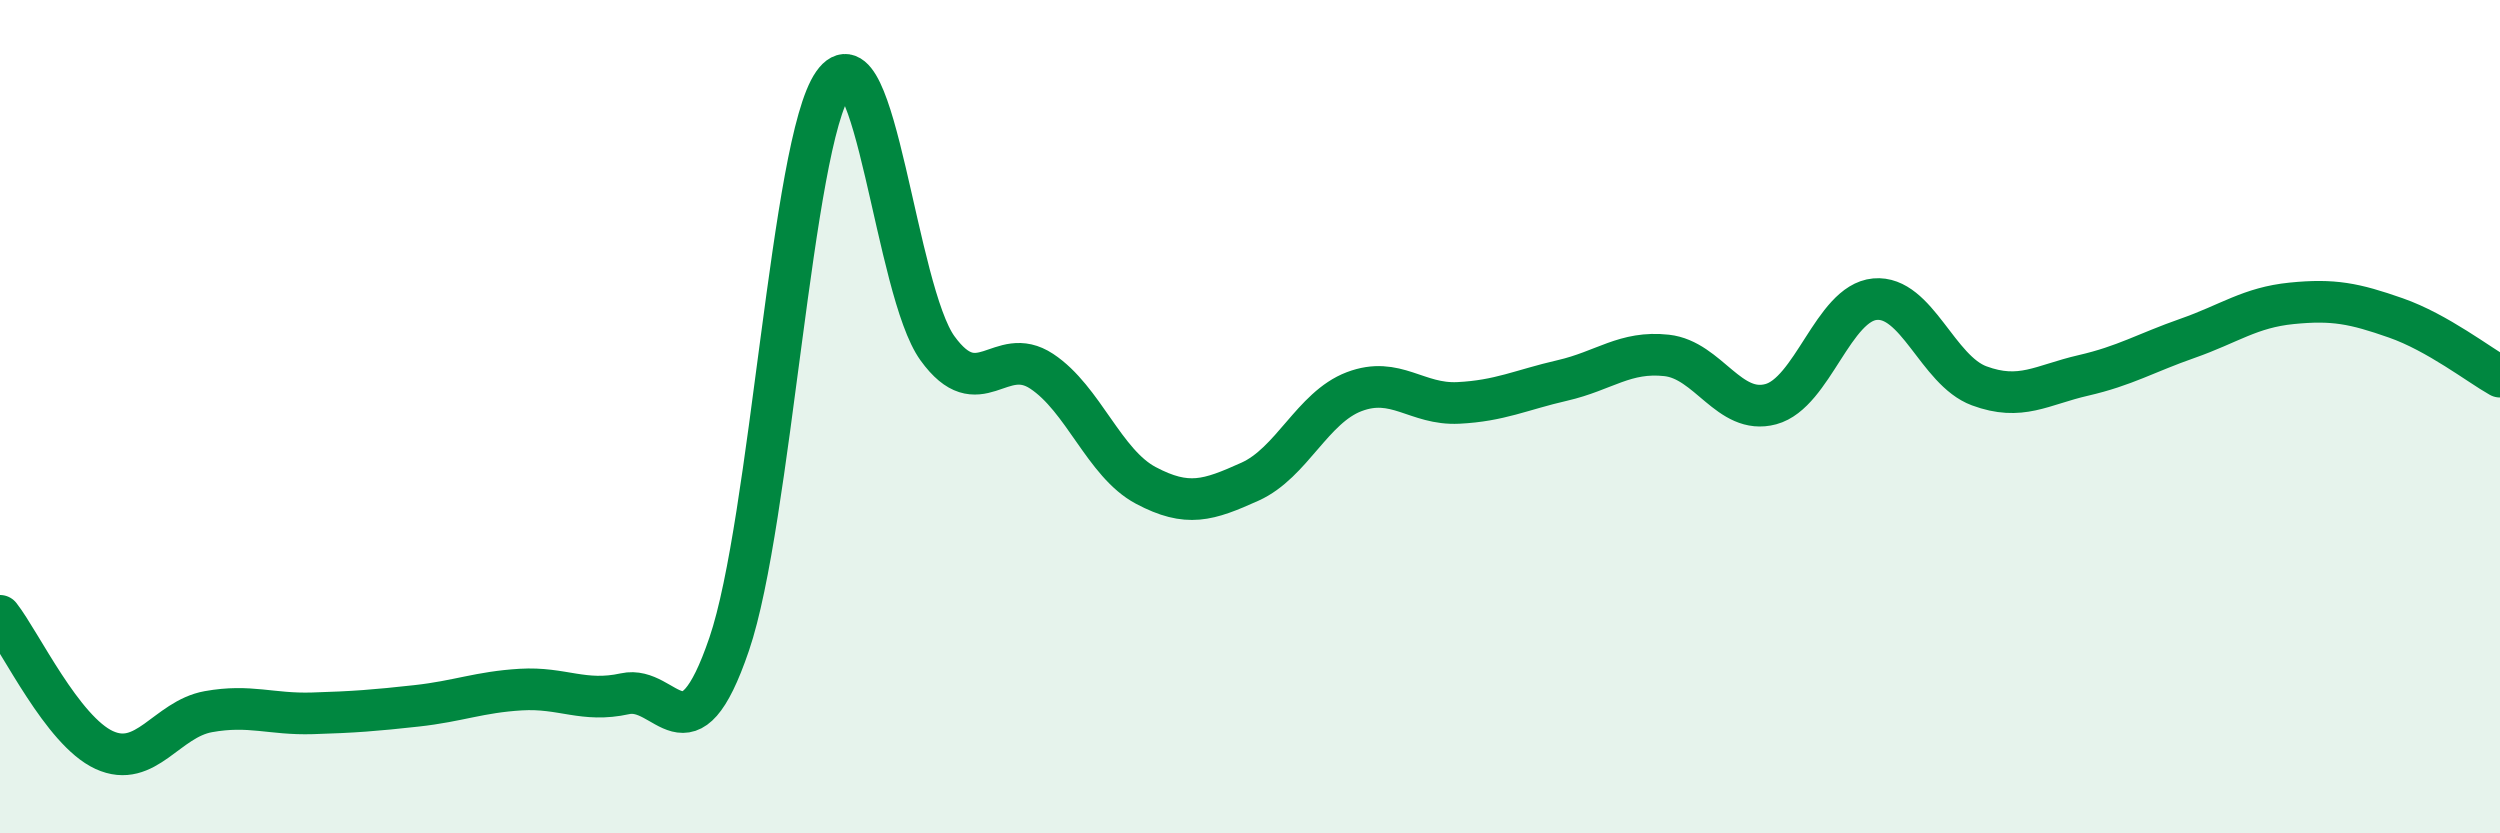 
    <svg width="60" height="20" viewBox="0 0 60 20" xmlns="http://www.w3.org/2000/svg">
      <path
        d="M 0,14.78 C 0.5,15.42 1.5,17.54 2.5,18 C 3.5,18.46 4,17.26 5,17.08 C 6,16.9 6.5,17.15 7.5,17.12 C 8.5,17.09 9,17.05 10,16.94 C 11,16.83 11.5,16.61 12.5,16.55 C 13.5,16.49 14,16.87 15,16.65 C 16,16.43 16.5,18.39 17.5,15.46 C 18.5,12.53 19,3.42 20,2 C 21,0.58 21.5,6.98 22.5,8.36 C 23.5,9.74 24,8.25 25,8.91 C 26,9.57 26.5,11.12 27.5,11.65 C 28.5,12.18 29,12.01 30,11.56 C 31,11.11 31.5,9.78 32.5,9.4 C 33.5,9.02 34,9.72 35,9.67 C 36,9.62 36.5,9.36 37.5,9.13 C 38.5,8.9 39,8.42 40,8.53 C 41,8.64 41.5,9.97 42.5,9.7 C 43.5,9.43 44,7.27 45,7.18 C 46,7.09 46.5,8.89 47.5,9.26 C 48.5,9.63 49,9.24 50,9.01 C 51,8.78 51.5,8.47 52.5,8.12 C 53.5,7.77 54,7.38 55,7.28 C 56,7.18 56.5,7.28 57.5,7.63 C 58.5,7.98 59.5,8.76 60,9.04L60 20L0 20Z"
        fill="#008740"
        opacity="0.1"
        stroke-linecap="round"
        stroke-linejoin="round"
      />
      <path
        d="M 0,14.78 C 0.5,15.42 1.5,17.54 2.5,18 C 3.5,18.46 4,17.26 5,17.08 C 6,16.9 6.5,17.15 7.5,17.12 C 8.5,17.09 9,17.05 10,16.94 C 11,16.83 11.5,16.61 12.5,16.55 C 13.5,16.49 14,16.87 15,16.65 C 16,16.43 16.5,18.39 17.5,15.46 C 18.5,12.53 19,3.42 20,2 C 21,0.58 21.5,6.98 22.5,8.36 C 23.5,9.74 24,8.25 25,8.91 C 26,9.57 26.5,11.12 27.5,11.65 C 28.5,12.18 29,12.01 30,11.56 C 31,11.11 31.5,9.78 32.5,9.4 C 33.5,9.02 34,9.72 35,9.67 C 36,9.62 36.5,9.36 37.5,9.13 C 38.5,8.9 39,8.42 40,8.53 C 41,8.64 41.5,9.97 42.5,9.7 C 43.5,9.43 44,7.27 45,7.18 C 46,7.09 46.5,8.89 47.5,9.26 C 48.5,9.63 49,9.24 50,9.01 C 51,8.78 51.5,8.47 52.5,8.12 C 53.5,7.77 54,7.38 55,7.28 C 56,7.18 56.5,7.28 57.5,7.63 C 58.5,7.98 59.5,8.76 60,9.04"
        stroke="#008740"
        stroke-width="1"
        fill="none"
        stroke-linecap="round"
        stroke-linejoin="round"
      />
    </svg>
  